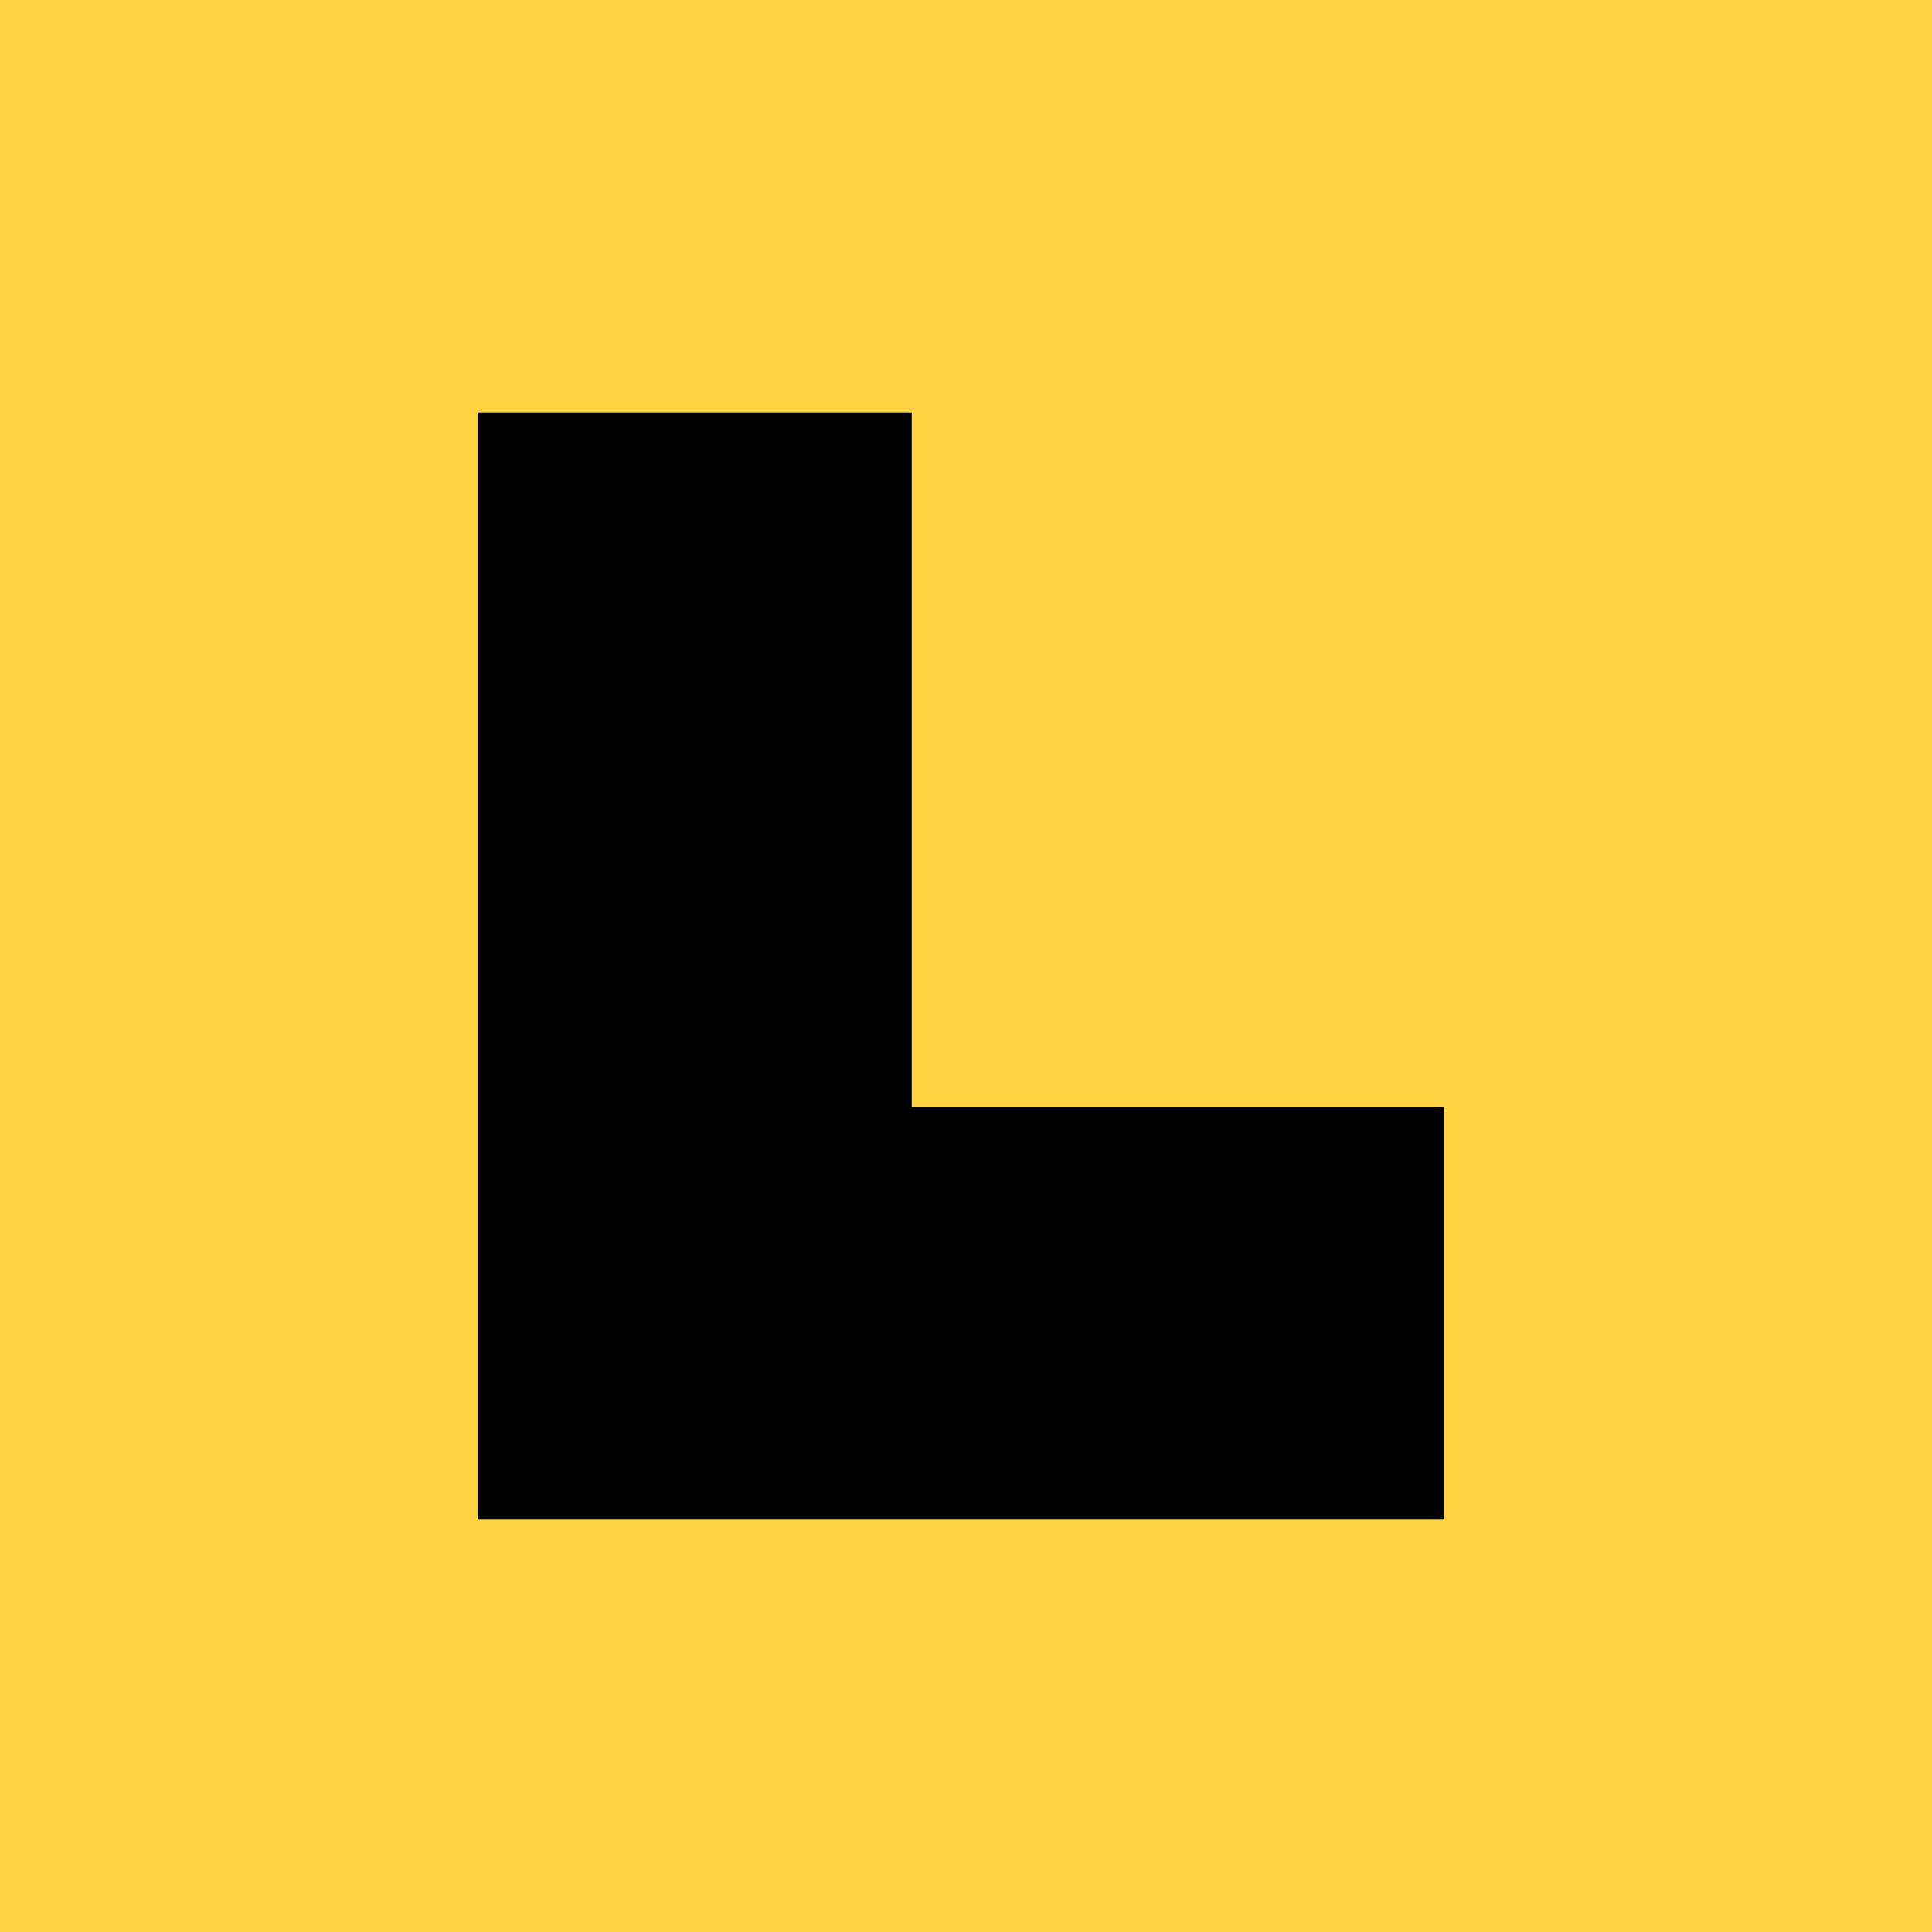 <?xml version="1.0" encoding="UTF-8" standalone="no"?>
<svg xmlns:svg="http://www.w3.org/2000/svg"
   xmlns="http://www.w3.org/2000/svg" version="1.0" viewBox="0 0 178 178" width="15" height="15">
<desc>L-plate for learning motor vehicles drivers under instruction -- Graphic created by Detmar Owen</desc>  
<rect width="178" height="178" x="0" y="0" style="fill:#ffd241" />
<path d="m44,38h40v64h49v38h-89z" style="fill:#000000" />
</svg>